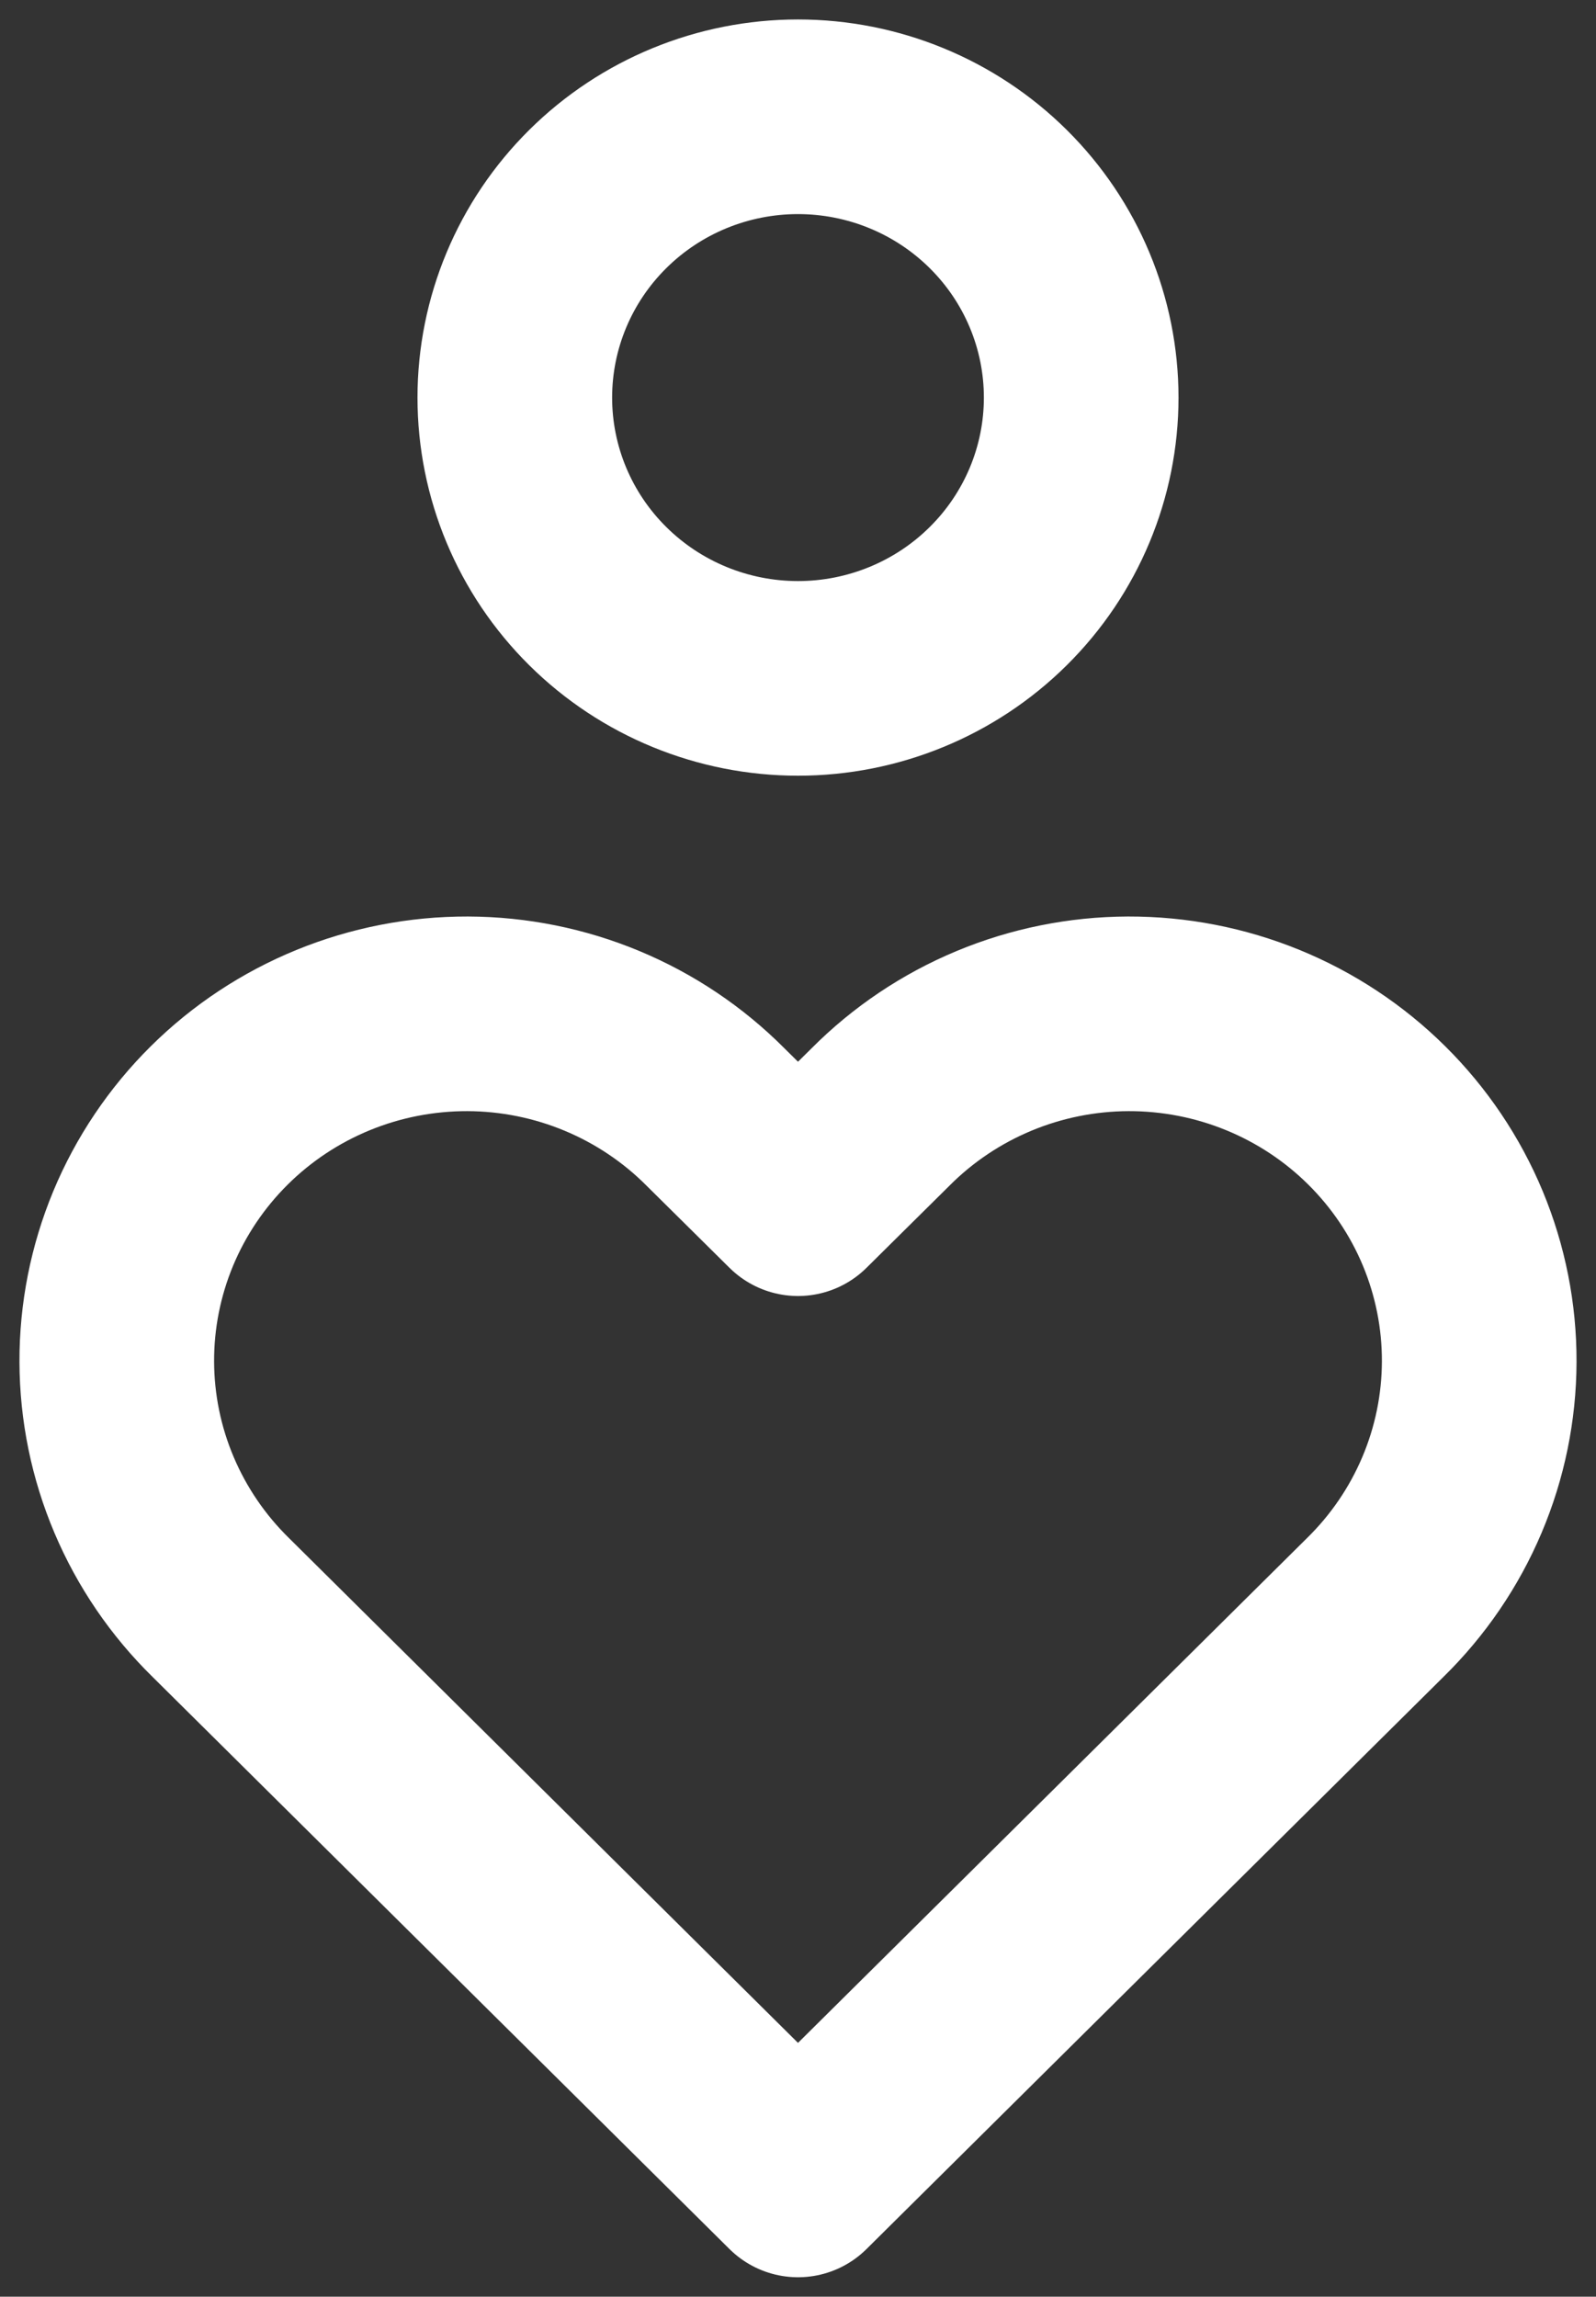 <svg xmlns="http://www.w3.org/2000/svg" width="41" height="59" viewBox="0 0 41 59" fill="none"><rect x="0" y="0" width="41" height="59" fill="#333333" stroke="none"/><path d="M13.225 10.214C13.225 12.127 13.991 13.962 15.356 15.314C16.72 16.667 18.57 17.427 20.5 17.427C22.429 17.427 24.28 16.667 25.644 15.314C27.009 13.962 27.775 12.127 27.775 10.214C27.775 8.3 27.009 6.466 25.644 5.113C24.28 3.76 22.429 3 20.5 3C18.57 3 16.72 3.76 15.356 5.113C13.991 6.466 13.225 8.3 13.225 10.214Z" stroke="white" stroke-width="5" stroke-linecap="round" stroke-linejoin="round"></path><path d="M20.5 56L35.327 41.296C36.17 40.47 36.84 39.488 37.299 38.404C37.758 37.321 37.996 36.158 38 34.983C38.004 33.808 37.773 32.644 37.322 31.558C36.87 30.472 36.206 29.485 35.368 28.654C34.53 27.823 33.535 27.165 32.439 26.717C31.344 26.269 30.17 26.041 28.985 26.044C27.8 26.048 26.627 26.284 25.535 26.739C24.442 27.194 23.451 27.859 22.619 28.695L20.5 30.793L18.381 28.695C17.549 27.859 16.558 27.194 15.465 26.739C14.373 26.284 13.2 26.048 12.015 26.044C10.83 26.041 9.656 26.269 8.561 26.717C7.465 27.165 6.47 27.823 5.632 28.654C4.794 29.485 4.13 30.472 3.678 31.558C3.227 32.644 2.996 33.808 3 34.983C3.004 36.158 3.242 37.321 3.701 38.404C4.16 39.488 4.83 40.47 5.673 41.296L20.5 56Z" stroke="white" stroke-width="5" stroke-linecap="round" stroke-linejoin="round"></path></svg>